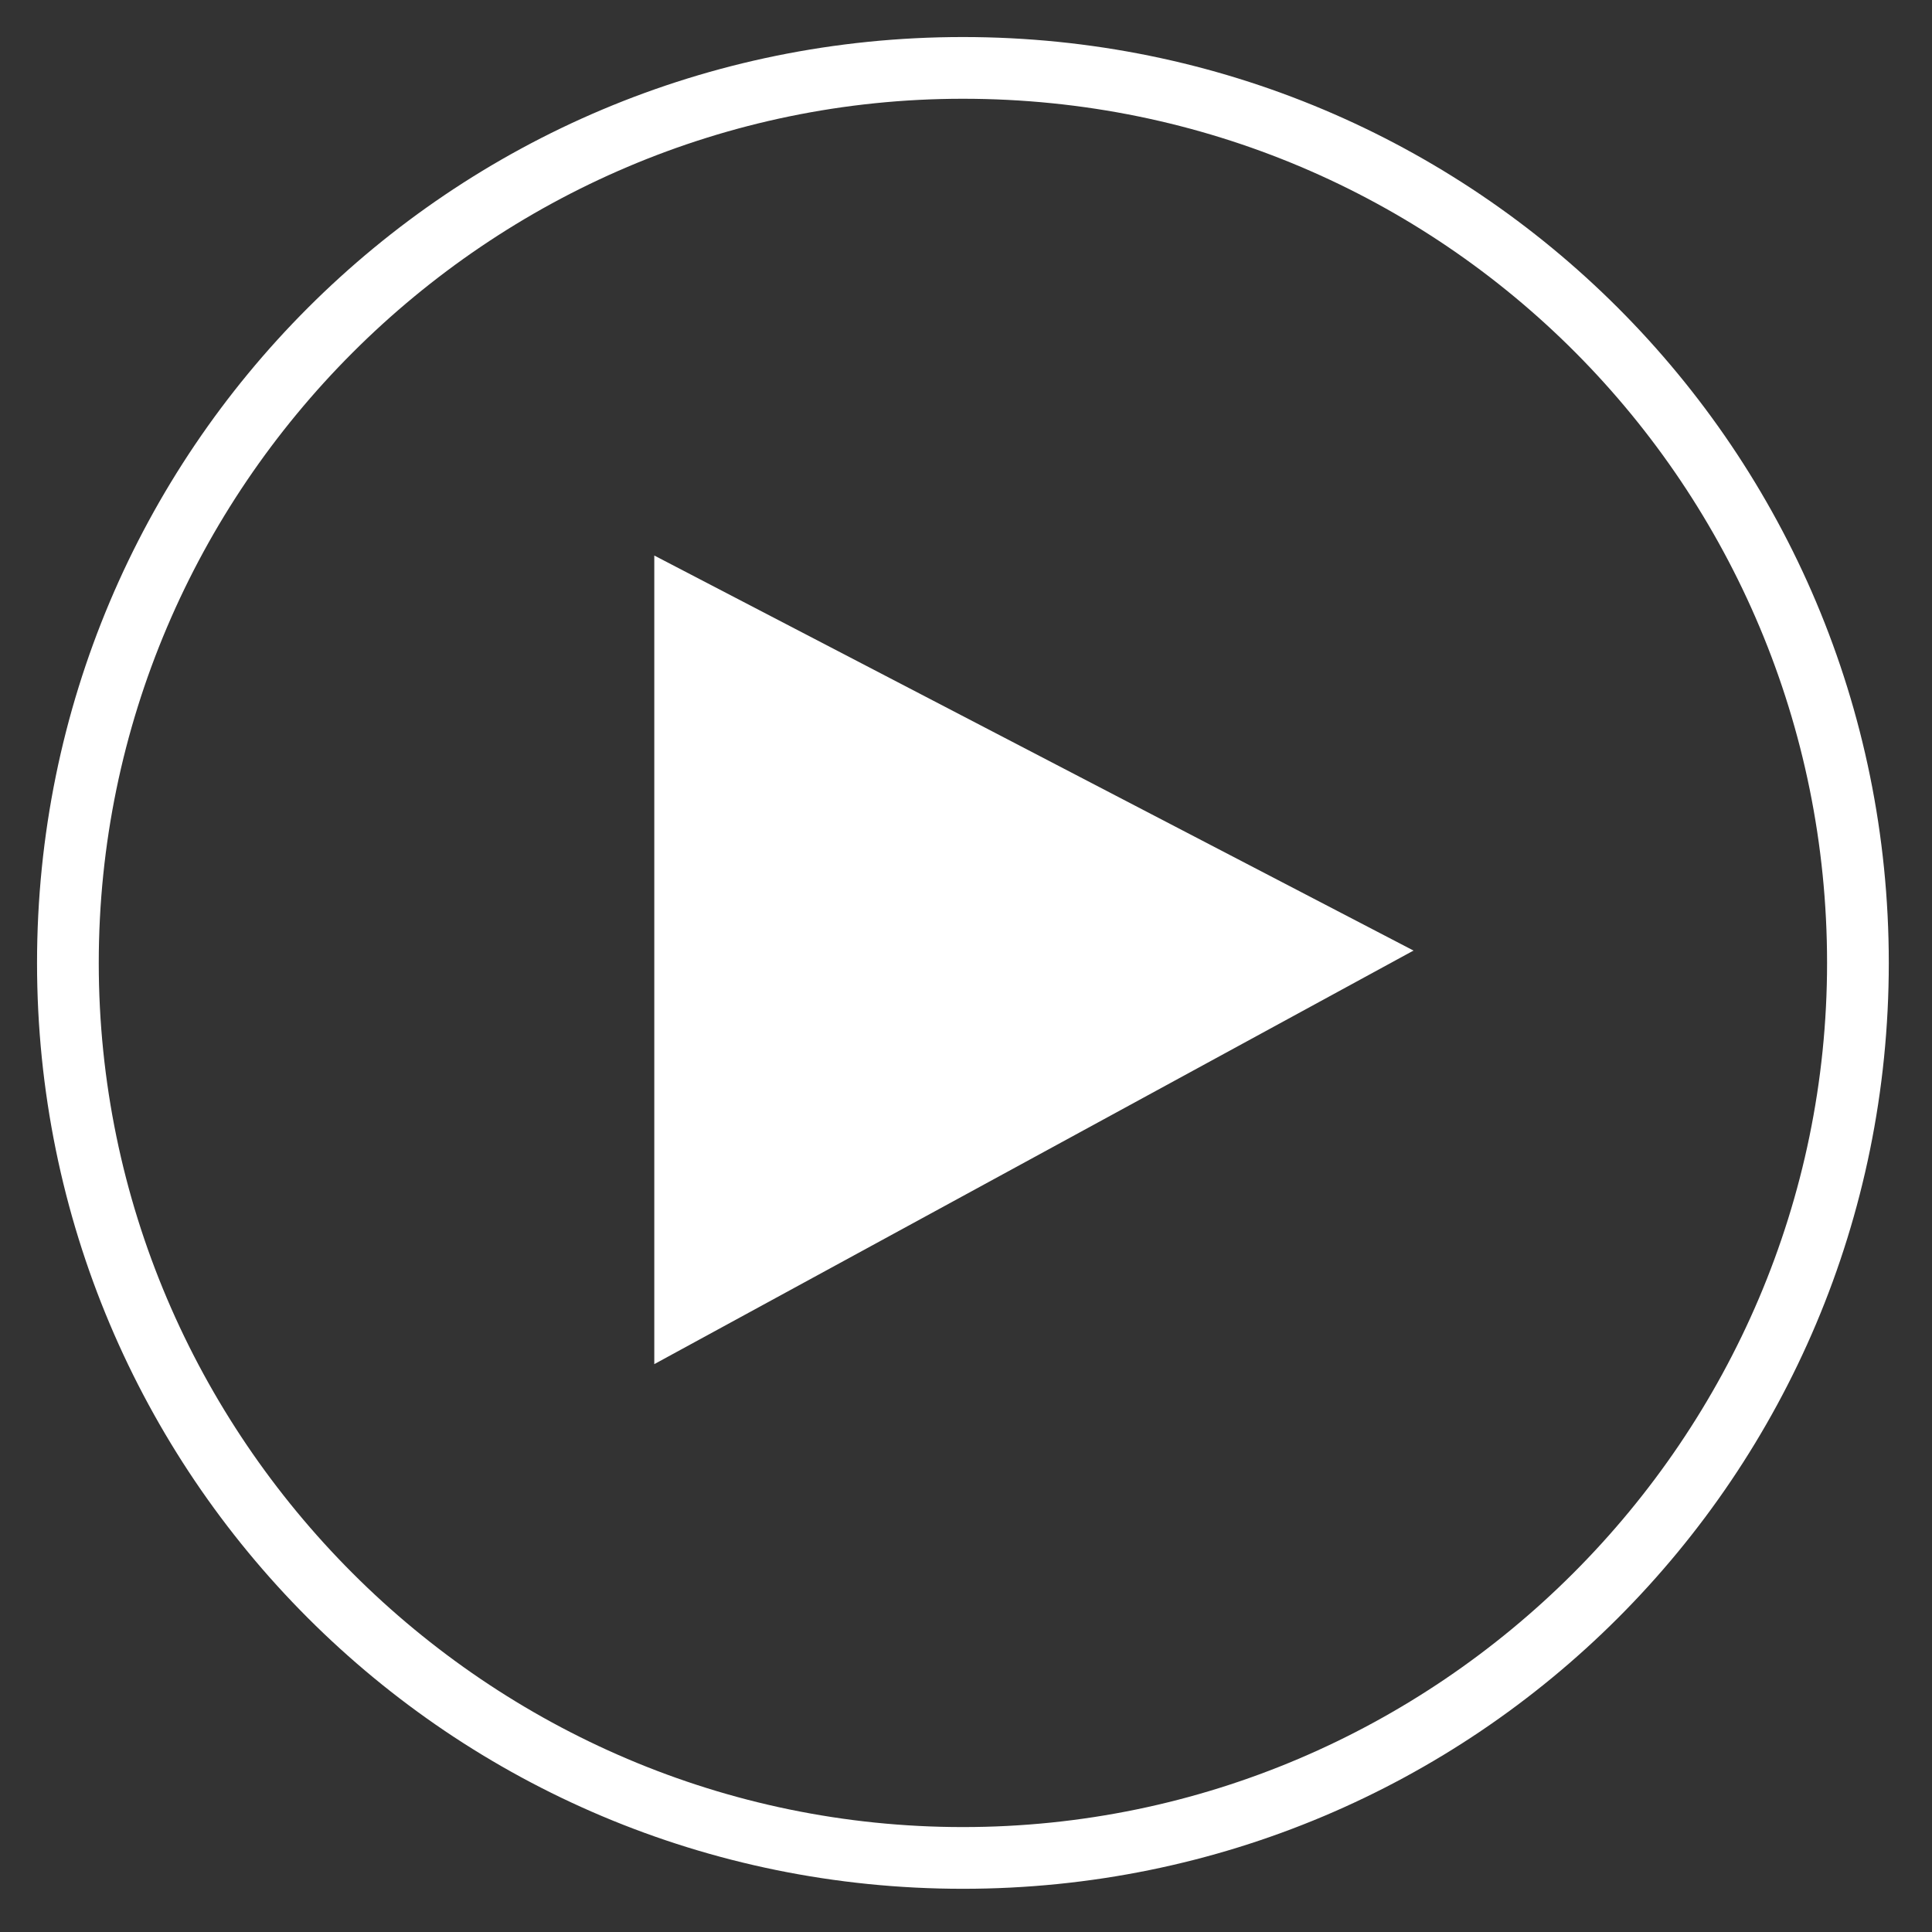 <?xml version="1.0" encoding="utf-8"?>
<!-- Generator: Adobe Illustrator 22.1.0, SVG Export Plug-In . SVG Version: 6.00 Build 0)  -->
<svg version="1.1" id="Layer_1" xmlns="http://www.w3.org/2000/svg" xmlns:xlink="http://www.w3.org/1999/xlink" x="0px" y="0px"
	 viewBox="0 0 31.3 31.3" style="enable-background:new 0 0 31.3 31.3;" xml:space="preserve">
<rect x="0" y="0" width="31.3" height="31.3" fill="#333333" stroke="none"/>
<style type="text/css">
	.st0{fill:#FFFFFF;}
</style>
<g>
	<g>
		<g>
			<polygon class="st0" points="10.6,22.1 22.9,15.4 10.6,9 			"/>
		</g>
	</g>
	<g>
		<g>
			<path class="st0" d="M15.6,30.6c-8.3,0-15-6.7-15-15s6.7-15,15-15s15,6.7,15,15S23.9,30.6,15.6,30.6z M15.6,1.6
				c-7.7,0-14,6.3-14,14s6.3,14,14,14s14-6.3,14-14S23.4,1.6,15.6,1.6z"/>
		</g>
	</g>
</g>
</svg>
